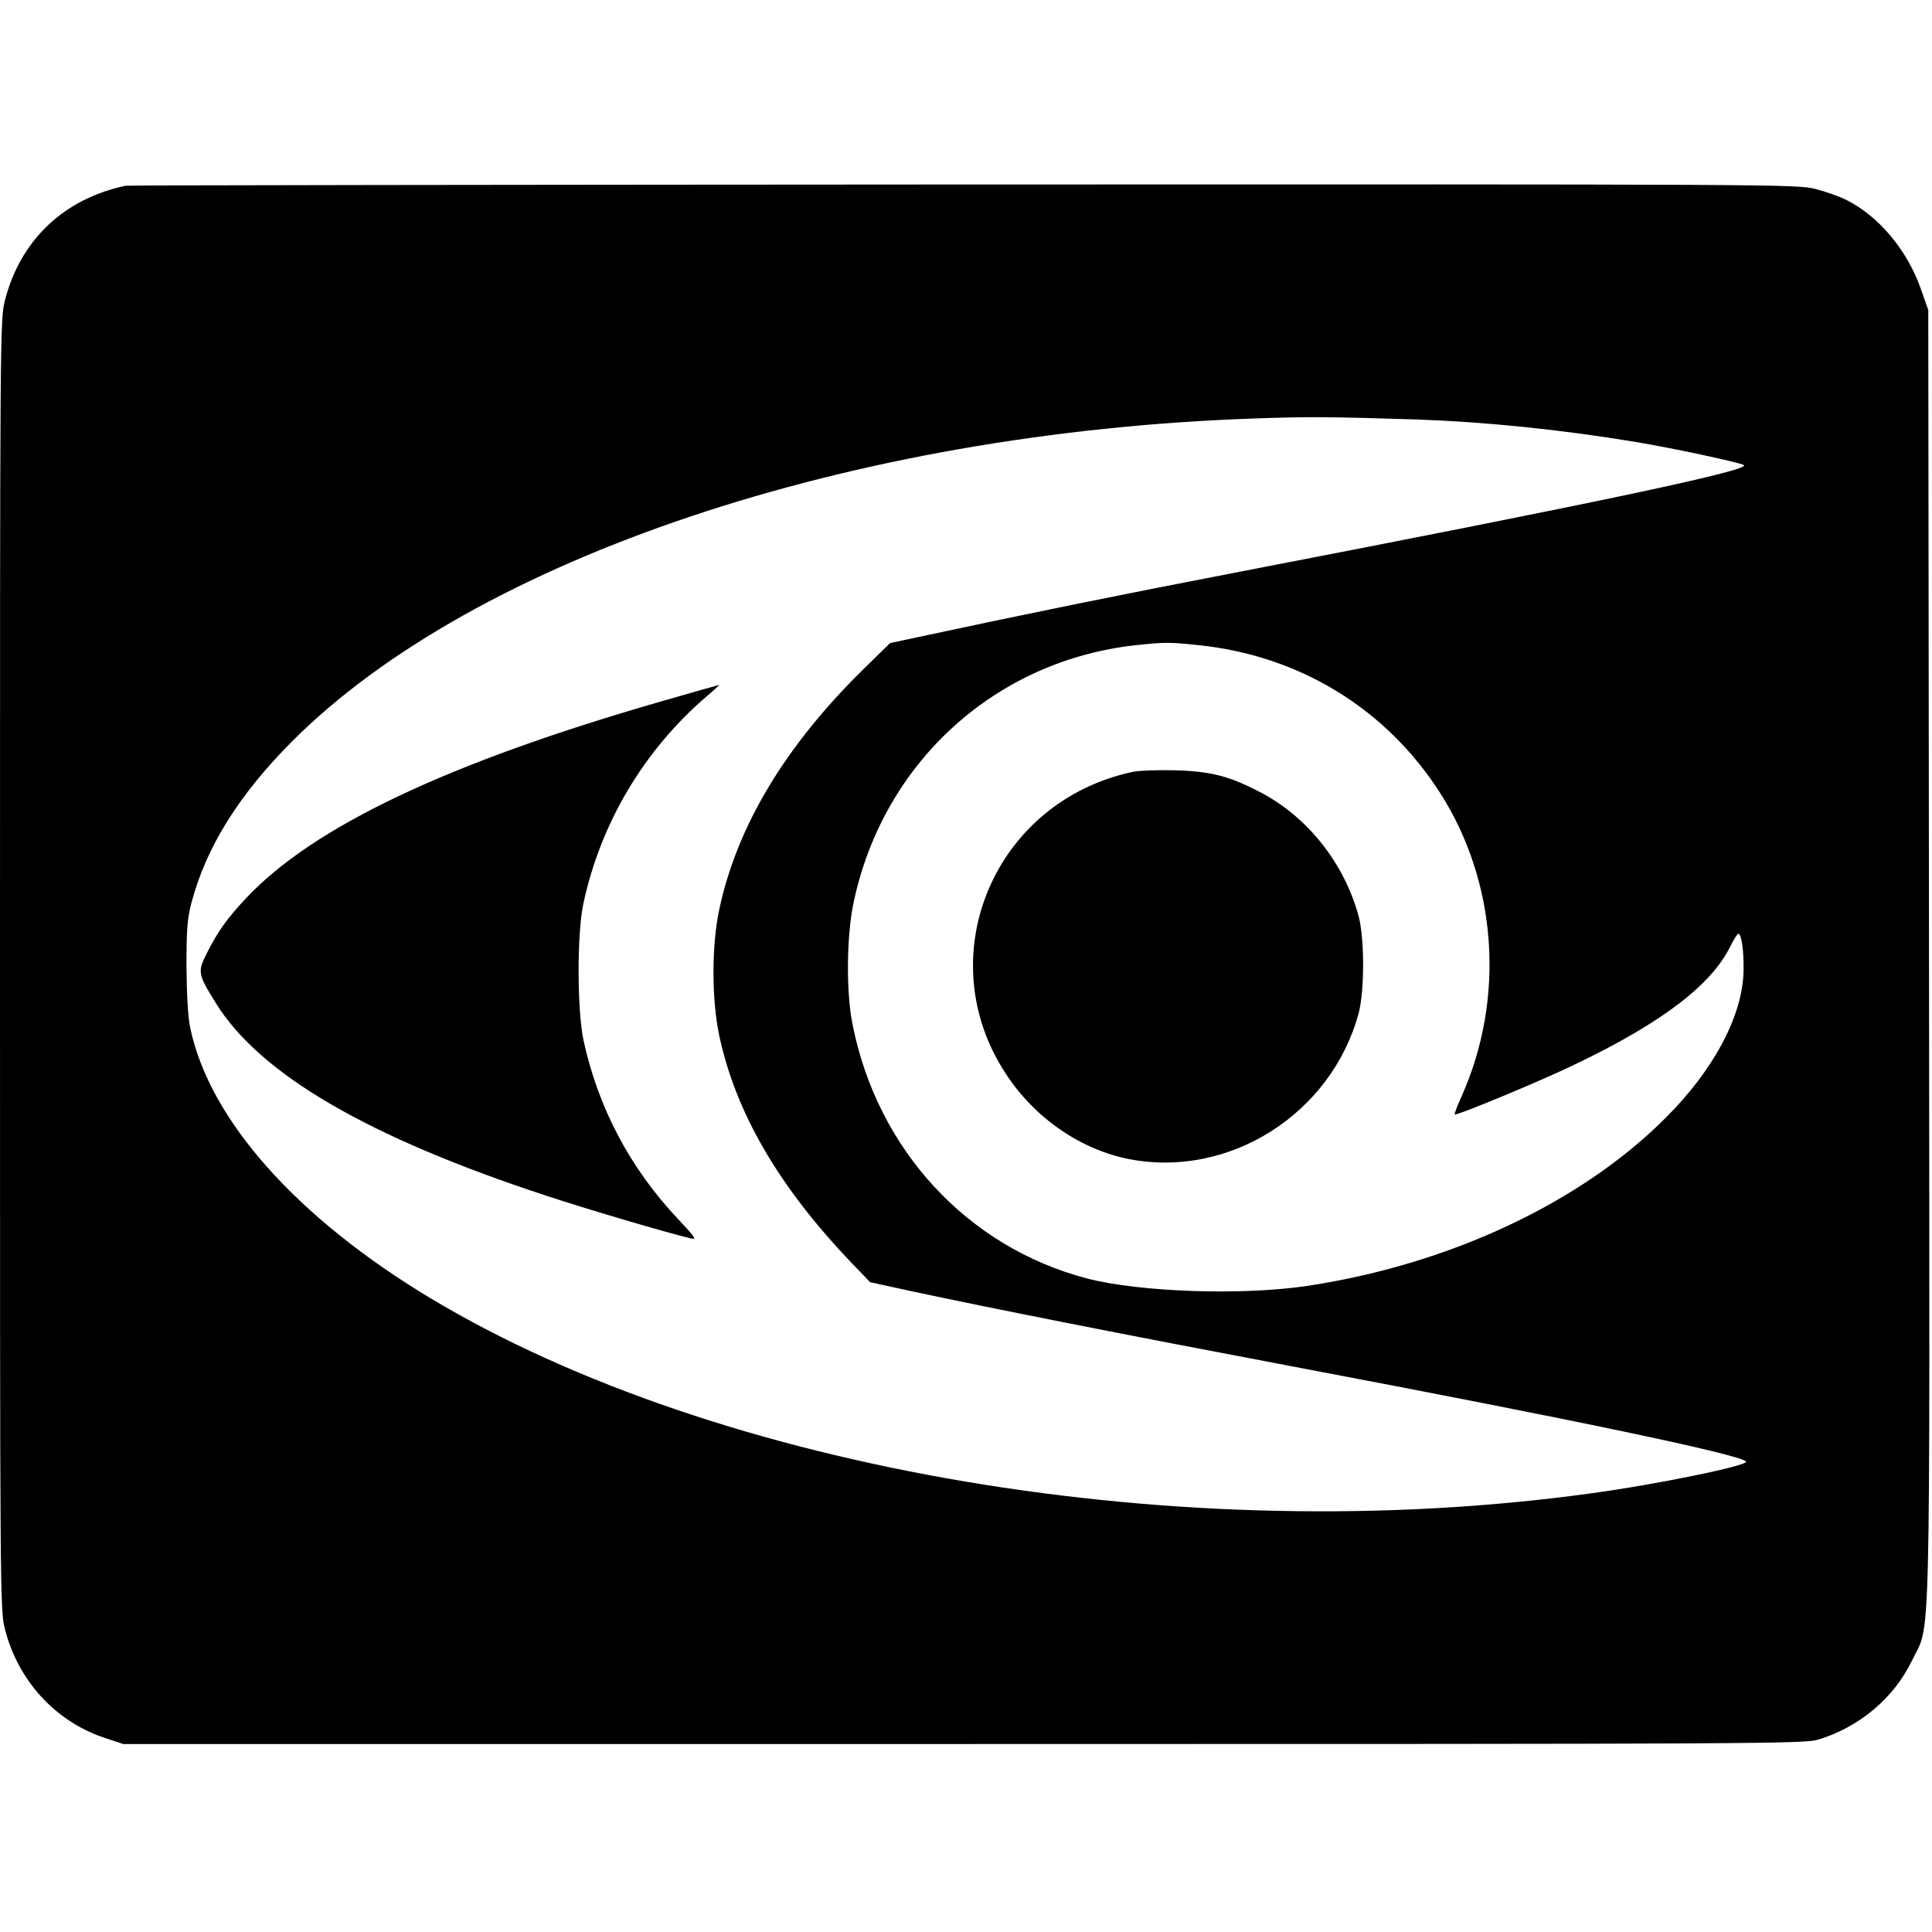 <?xml version="1.0" standalone="no"?>
<!DOCTYPE svg PUBLIC "-//W3C//DTD SVG 20010904//EN"
 "http://www.w3.org/TR/2001/REC-SVG-20010904/DTD/svg10.dtd">
<svg version="1.0" xmlns="http://www.w3.org/2000/svg"
 width="776pt" height="776pt" viewBox="0 0 776 776"
 preserveAspectRatio="xMidYMid meet">
<g transform="translate(0,776) scale(0.1,-0.1)"
fill="#000000" stroke="none">
<path d="M505 7014 c-248 -52 -423 -218 -485 -460 -20 -76 -20 -122 -20 -2669
0 -2548 0 -2593 20 -2669 52 -205 201 -368 394 -434 l81 -27 3375 0 c3246 0
3377 1 3434 18 166 51 304 168 376 318 76 158 71 -56 68 2834 l-3 2590 -30 85
c-54 154 -167 290 -297 356 -27 14 -84 34 -126 45 -74 19 -144 19 -3421 18
-1840 -1 -3355 -3 -3366 -5z m5190 -939 c277 -10 579 -41 880 -91 148 -25 411
-81 429 -92 33 -20 -597 -153 -2017 -427 -504 -97 -880 -174 -1262 -256 l-150
-32 -103 -101 c-317 -310 -512 -634 -583 -969 -31 -144 -31 -361 0 -507 66
-309 239 -607 532 -913 l74 -77 165 -36 c332 -71 822 -168 1540 -304 1131
-214 1783 -351 1813 -380 17 -15 -355 -92 -629 -129 -1634 -224 -3498 91
-4654 784 -539 324 -889 718 -966 1087 -9 41 -14 133 -15 245 0 149 3 191 20
257 59 223 190 434 407 651 733 732 2241 1238 3859 1294 215 8 312 7 660 -4z
m-884 -906 c407 -41 757 -255 974 -595 229 -358 262 -826 84 -1221 -16 -36
-28 -67 -26 -69 6 -7 355 138 494 206 342 165 539 316 614 471 13 26 27 48 31
49 13 0 23 -73 21 -150 -3 -178 -119 -397 -313 -590 -340 -341 -869 -589
-1440 -675 -261 -39 -672 -25 -884 30 -481 126 -843 518 -942 1022 -26 130
-24 356 5 490 119 562 571 972 1137 1032 115 12 131 12 245 0z"/>
<path d="M2660 4944 c-859 -247 -1400 -503 -1671 -791 -77 -82 -114 -134 -158
-221 -38 -75 -37 -84 36 -201 177 -286 612 -539 1328 -774 170 -56 479 -147
579 -171 26 -6 20 2 -50 77 -193 204 -321 447 -380 717 -26 120 -27 429 -1
550 70 327 246 621 501 838 27 23 47 42 45 41 -2 0 -105 -29 -229 -65z"/>
<path d="M4551 4660 c-558 -118 -821 -741 -511 -1213 116 -178 301 -305 497
-343 402 -77 811 183 920 586 24 90 24 300 0 390 -58 214 -206 400 -397 499
-123 64 -197 83 -340 87 -69 2 -145 -1 -169 -6z"/>
</g>
</svg>
